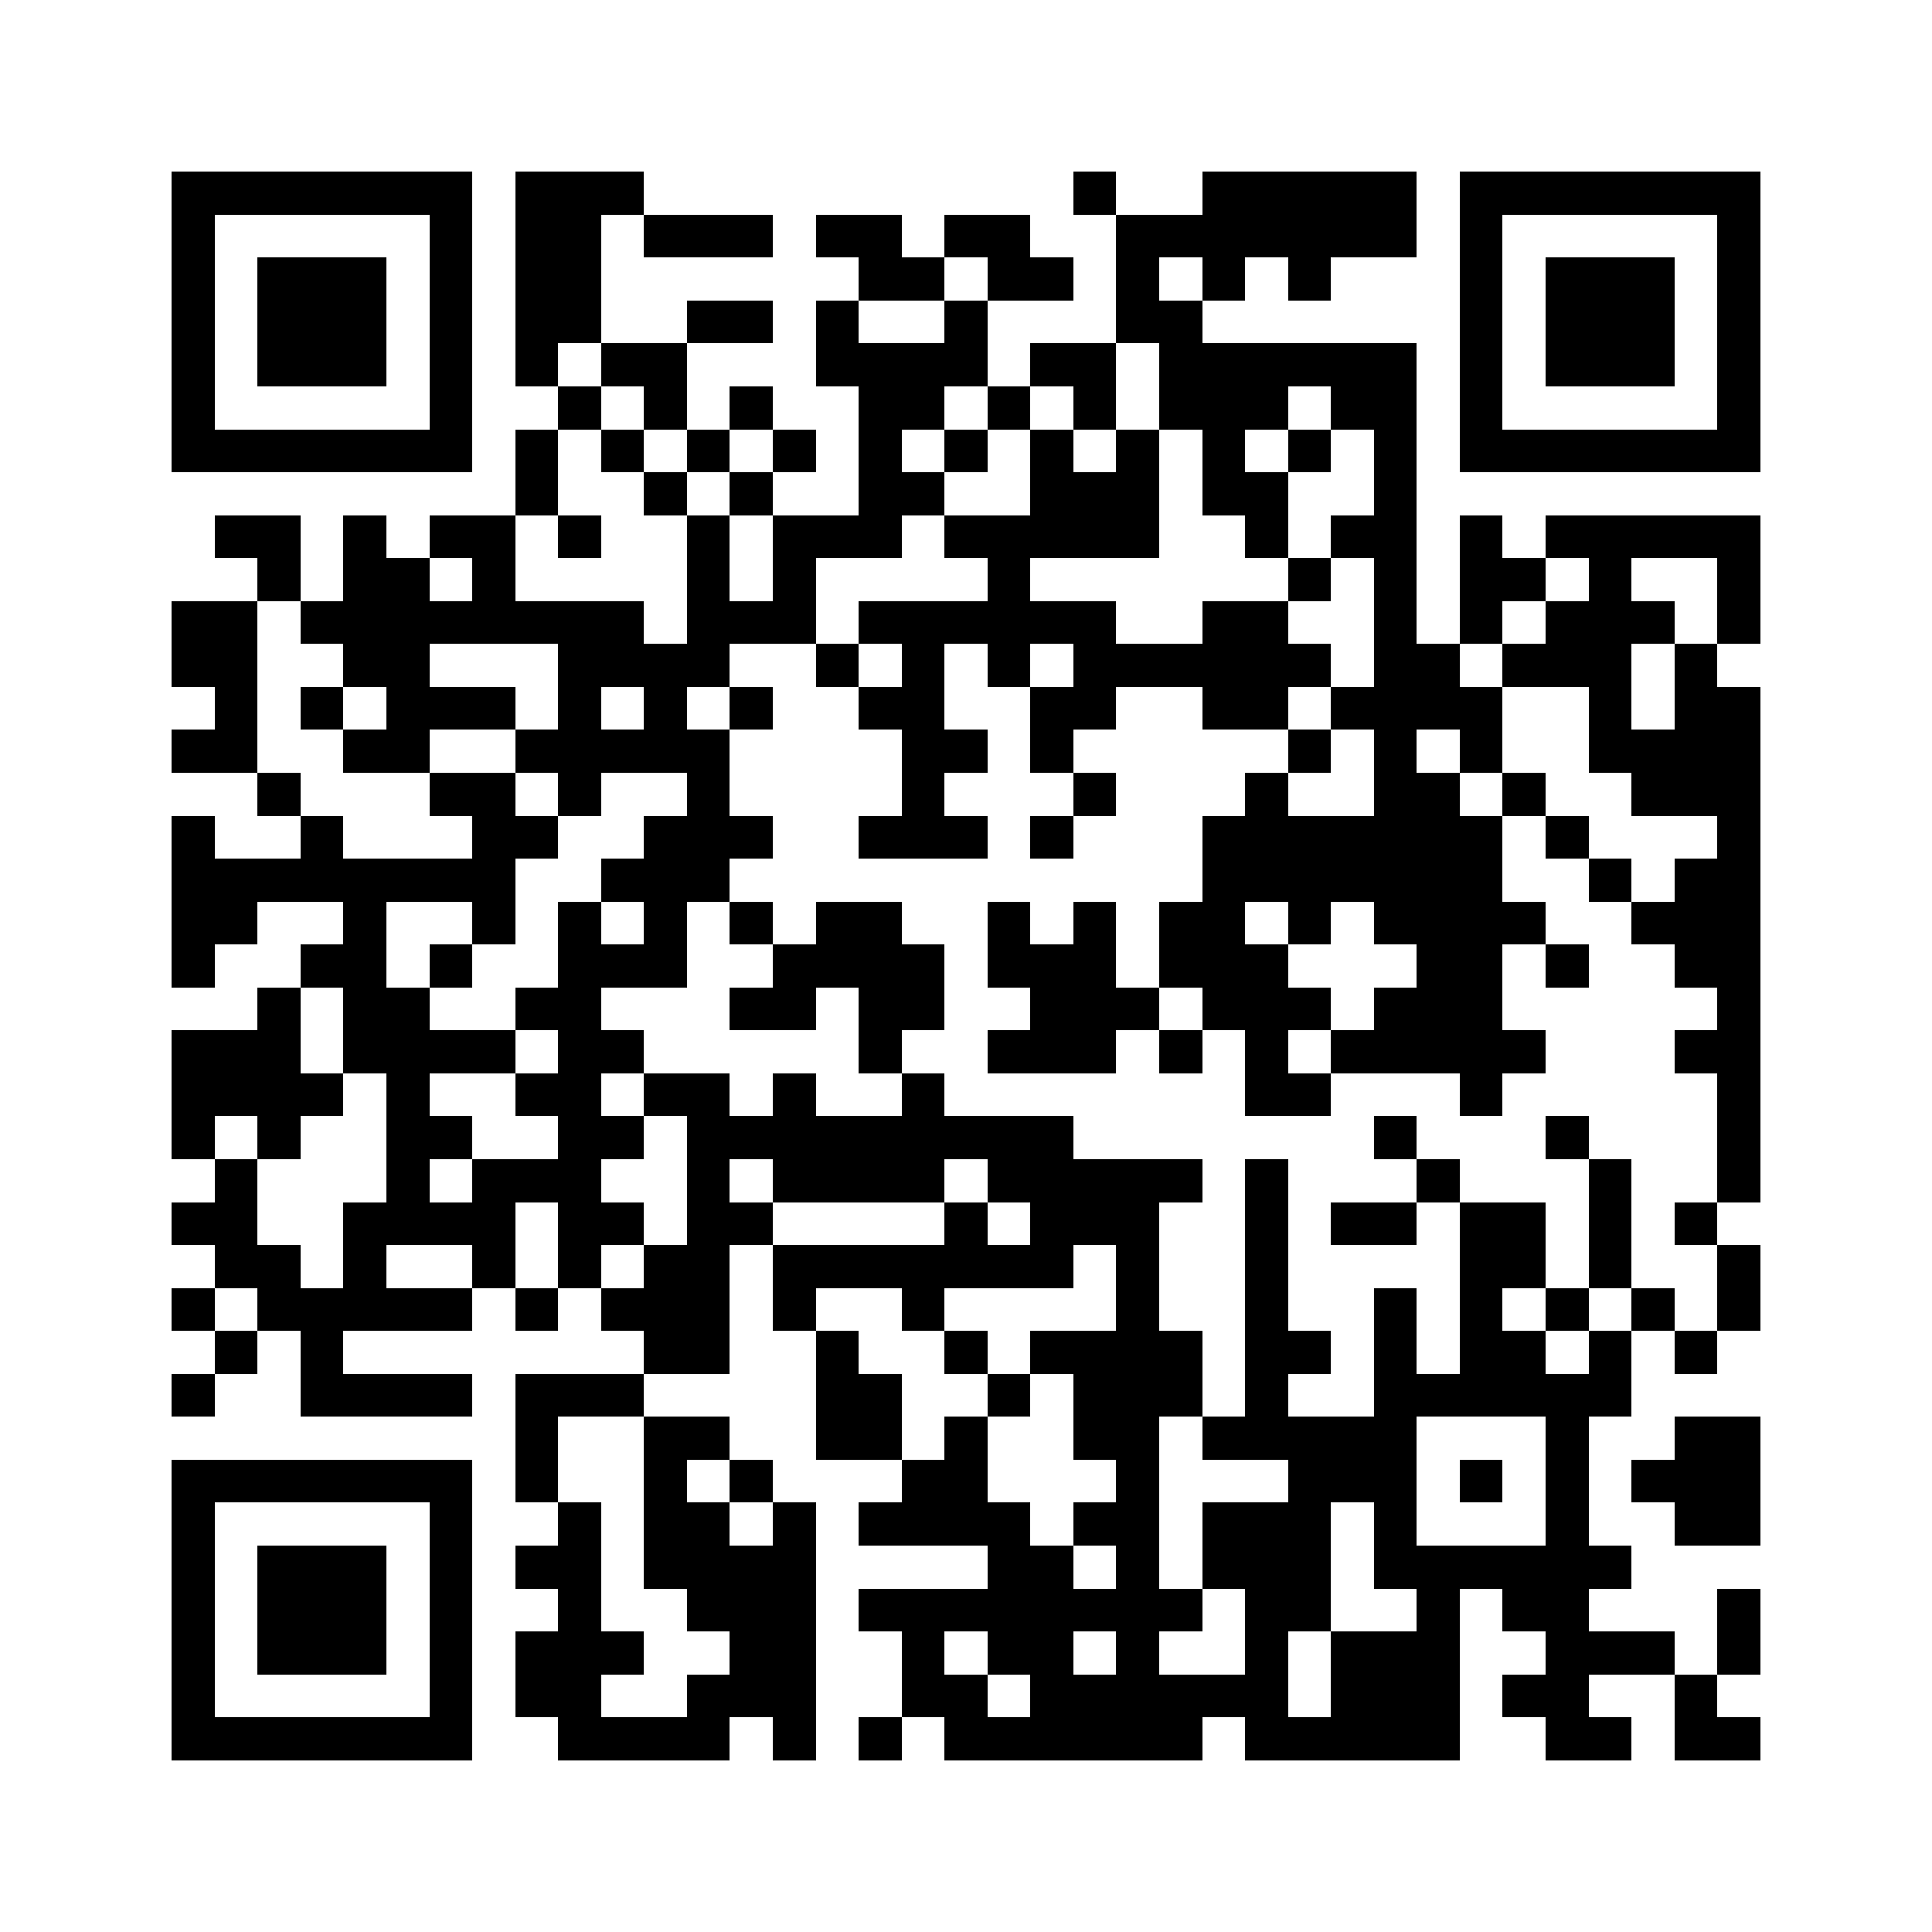 <svg xmlns="http://www.w3.org/2000/svg" viewBox="0 0 45 45" shape-rendering="crispEdges" width="900" height="900">
<rect x="0" y="0" width="45" height="45" fill="#FFF"/>
<path fill="#000" d="M4 4h7v1h-7zM12 4h3v1h-3zM25 4h1v1h-1zM28 4h5v1h-5zM34 4h7v1h-7zM4 5h1v1h-1zM10 5h1v1h-1zM12 5h2v1h-2zM15 5h3v1h-3zM19 5h2v1h-2zM22 5h2v1h-2zM26 5h7v1h-7zM34 5h1v1h-1zM40 5h1v1h-1zM4 6h1v1h-1zM6 6h3v1h-3zM10 6h1v1h-1zM12 6h2v1h-2zM20 6h2v1h-2zM23 6h2v1h-2zM26 6h1v1h-1zM28 6h1v1h-1zM30 6h1v1h-1zM34 6h1v1h-1zM36 6h3v1h-3zM40 6h1v1h-1zM4 7h1v1h-1zM6 7h3v1h-3zM10 7h1v1h-1zM12 7h2v1h-2zM16 7h2v1h-2zM19 7h1v1h-1zM22 7h1v1h-1zM26 7h2v1h-2zM34 7h1v1h-1zM36 7h3v1h-3zM40 7h1v1h-1zM4 8h1v1h-1zM6 8h3v1h-3zM10 8h1v1h-1zM12 8h1v1h-1zM14 8h2v1h-2zM19 8h4v1h-4zM24 8h2v1h-2zM27 8h6v1h-6zM34 8h1v1h-1zM36 8h3v1h-3zM40 8h1v1h-1zM4 9h1v1h-1zM10 9h1v1h-1zM13 9h1v1h-1zM15 9h1v1h-1zM17 9h1v1h-1zM20 9h2v1h-2zM23 9h1v1h-1zM25 9h1v1h-1zM27 9h3v1h-3zM31 9h2v1h-2zM34 9h1v1h-1zM40 9h1v1h-1zM4 10h7v1h-7zM12 10h1v1h-1zM14 10h1v1h-1zM16 10h1v1h-1zM18 10h1v1h-1zM20 10h1v1h-1zM22 10h1v1h-1zM24 10h1v1h-1zM26 10h1v1h-1zM28 10h1v1h-1zM30 10h1v1h-1zM32 10h1v1h-1zM34 10h7v1h-7zM12 11h1v1h-1zM15 11h1v1h-1zM17 11h1v1h-1zM20 11h2v1h-2zM24 11h3v1h-3zM28 11h2v1h-2zM32 11h1v1h-1zM5 12h2v1h-2zM8 12h1v1h-1zM10 12h2v1h-2zM13 12h1v1h-1zM16 12h1v1h-1zM18 12h3v1h-3zM22 12h5v1h-5zM29 12h1v1h-1zM31 12h2v1h-2zM34 12h1v1h-1zM36 12h5v1h-5zM6 13h1v1h-1zM8 13h2v1h-2zM11 13h1v1h-1zM16 13h1v1h-1zM18 13h1v1h-1zM23 13h1v1h-1zM30 13h1v1h-1zM32 13h1v1h-1zM34 13h2v1h-2zM37 13h1v1h-1zM40 13h1v1h-1zM4 14h2v1h-2zM7 14h8v1h-8zM16 14h3v1h-3zM20 14h6v1h-6zM28 14h2v1h-2zM32 14h1v1h-1zM34 14h1v1h-1zM36 14h3v1h-3zM40 14h1v1h-1zM4 15h2v1h-2zM8 15h2v1h-2zM13 15h4v1h-4zM19 15h1v1h-1zM21 15h1v1h-1zM23 15h1v1h-1zM25 15h6v1h-6zM32 15h2v1h-2zM35 15h3v1h-3zM39 15h1v1h-1zM5 16h1v1h-1zM7 16h1v1h-1zM9 16h3v1h-3zM13 16h1v1h-1zM15 16h1v1h-1zM17 16h1v1h-1zM20 16h2v1h-2zM24 16h2v1h-2zM28 16h2v1h-2zM31 16h4v1h-4zM37 16h1v1h-1zM39 16h2v1h-2zM4 17h2v1h-2zM8 17h2v1h-2zM12 17h5v1h-5zM21 17h2v1h-2zM24 17h1v1h-1zM30 17h1v1h-1zM32 17h1v1h-1zM34 17h1v1h-1zM37 17h4v1h-4zM6 18h1v1h-1zM10 18h2v1h-2zM13 18h1v1h-1zM16 18h1v1h-1zM21 18h1v1h-1zM25 18h1v1h-1zM29 18h1v1h-1zM32 18h2v1h-2zM35 18h1v1h-1zM38 18h3v1h-3zM4 19h1v1h-1zM7 19h1v1h-1zM11 19h2v1h-2zM15 19h3v1h-3zM20 19h3v1h-3zM24 19h1v1h-1zM28 19h7v1h-7zM36 19h1v1h-1zM40 19h1v1h-1zM4 20h8v1h-8zM14 20h3v1h-3zM28 20h7v1h-7zM37 20h1v1h-1zM39 20h2v1h-2zM4 21h2v1h-2zM8 21h1v1h-1zM11 21h1v1h-1zM13 21h1v1h-1zM15 21h1v1h-1zM17 21h1v1h-1zM19 21h2v1h-2zM23 21h1v1h-1zM25 21h1v1h-1zM27 21h2v1h-2zM30 21h1v1h-1zM32 21h4v1h-4zM38 21h3v1h-3zM4 22h1v1h-1zM7 22h2v1h-2zM10 22h1v1h-1zM13 22h3v1h-3zM18 22h4v1h-4zM23 22h3v1h-3zM27 22h3v1h-3zM33 22h2v1h-2zM36 22h1v1h-1zM39 22h2v1h-2zM6 23h1v1h-1zM8 23h2v1h-2zM12 23h2v1h-2zM17 23h2v1h-2zM20 23h2v1h-2zM24 23h3v1h-3zM28 23h3v1h-3zM32 23h3v1h-3zM40 23h1v1h-1zM4 24h3v1h-3zM8 24h4v1h-4zM13 24h2v1h-2zM20 24h1v1h-1zM23 24h3v1h-3zM27 24h1v1h-1zM29 24h1v1h-1zM31 24h5v1h-5zM39 24h2v1h-2zM4 25h4v1h-4zM9 25h1v1h-1zM12 25h2v1h-2zM15 25h2v1h-2zM18 25h1v1h-1zM21 25h1v1h-1zM29 25h2v1h-2zM34 25h1v1h-1zM40 25h1v1h-1zM4 26h1v1h-1zM6 26h1v1h-1zM9 26h2v1h-2zM13 26h2v1h-2zM16 26h9v1h-9zM32 26h1v1h-1zM36 26h1v1h-1zM40 26h1v1h-1zM5 27h1v1h-1zM9 27h1v1h-1zM11 27h3v1h-3zM16 27h1v1h-1zM18 27h4v1h-4zM23 27h5v1h-5zM29 27h1v1h-1zM33 27h1v1h-1zM37 27h1v1h-1zM40 27h1v1h-1zM4 28h2v1h-2zM8 28h4v1h-4zM13 28h2v1h-2zM16 28h2v1h-2zM22 28h1v1h-1zM24 28h3v1h-3zM29 28h1v1h-1zM31 28h2v1h-2zM34 28h2v1h-2zM37 28h1v1h-1zM39 28h1v1h-1zM5 29h2v1h-2zM8 29h1v1h-1zM11 29h1v1h-1zM13 29h1v1h-1zM15 29h2v1h-2zM18 29h7v1h-7zM26 29h1v1h-1zM29 29h1v1h-1zM34 29h2v1h-2zM37 29h1v1h-1zM40 29h1v1h-1zM4 30h1v1h-1zM6 30h5v1h-5zM12 30h1v1h-1zM14 30h3v1h-3zM18 30h1v1h-1zM21 30h1v1h-1zM26 30h1v1h-1zM29 30h1v1h-1zM32 30h1v1h-1zM34 30h1v1h-1zM36 30h1v1h-1zM38 30h1v1h-1zM40 30h1v1h-1zM5 31h1v1h-1zM7 31h1v1h-1zM15 31h2v1h-2zM19 31h1v1h-1zM22 31h1v1h-1zM24 31h4v1h-4zM29 31h2v1h-2zM32 31h1v1h-1zM34 31h2v1h-2zM37 31h1v1h-1zM39 31h1v1h-1zM4 32h1v1h-1zM7 32h4v1h-4zM12 32h3v1h-3zM19 32h2v1h-2zM23 32h1v1h-1zM25 32h3v1h-3zM29 32h1v1h-1zM32 32h6v1h-6zM12 33h1v1h-1zM15 33h2v1h-2zM19 33h2v1h-2zM22 33h1v1h-1zM25 33h2v1h-2zM28 33h5v1h-5zM36 33h1v1h-1zM39 33h2v1h-2zM4 34h7v1h-7zM12 34h1v1h-1zM15 34h1v1h-1zM17 34h1v1h-1zM21 34h2v1h-2zM26 34h1v1h-1zM30 34h3v1h-3zM34 34h1v1h-1zM36 34h1v1h-1zM38 34h3v1h-3zM4 35h1v1h-1zM10 35h1v1h-1zM13 35h1v1h-1zM15 35h2v1h-2zM18 35h1v1h-1zM20 35h4v1h-4zM25 35h2v1h-2zM28 35h3v1h-3zM32 35h1v1h-1zM36 35h1v1h-1zM39 35h2v1h-2zM4 36h1v1h-1zM6 36h3v1h-3zM10 36h1v1h-1zM12 36h2v1h-2zM15 36h4v1h-4zM23 36h2v1h-2zM26 36h1v1h-1zM28 36h3v1h-3zM32 36h6v1h-6zM4 37h1v1h-1zM6 37h3v1h-3zM10 37h1v1h-1zM13 37h1v1h-1zM16 37h3v1h-3zM20 37h8v1h-8zM29 37h2v1h-2zM33 37h1v1h-1zM35 37h2v1h-2zM40 37h1v1h-1zM4 38h1v1h-1zM6 38h3v1h-3zM10 38h1v1h-1zM12 38h3v1h-3zM17 38h2v1h-2zM21 38h1v1h-1zM23 38h2v1h-2zM26 38h1v1h-1zM29 38h1v1h-1zM31 38h3v1h-3zM36 38h3v1h-3zM40 38h1v1h-1zM4 39h1v1h-1zM10 39h1v1h-1zM12 39h2v1h-2zM16 39h3v1h-3zM21 39h2v1h-2zM24 39h6v1h-6zM31 39h3v1h-3zM35 39h2v1h-2zM39 39h1v1h-1zM4 40h7v1h-7zM13 40h4v1h-4zM18 40h1v1h-1zM20 40h1v1h-1zM22 40h6v1h-6zM29 40h5v1h-5zM36 40h2v1h-2zM39 40h2v1h-2z"/>
</svg>